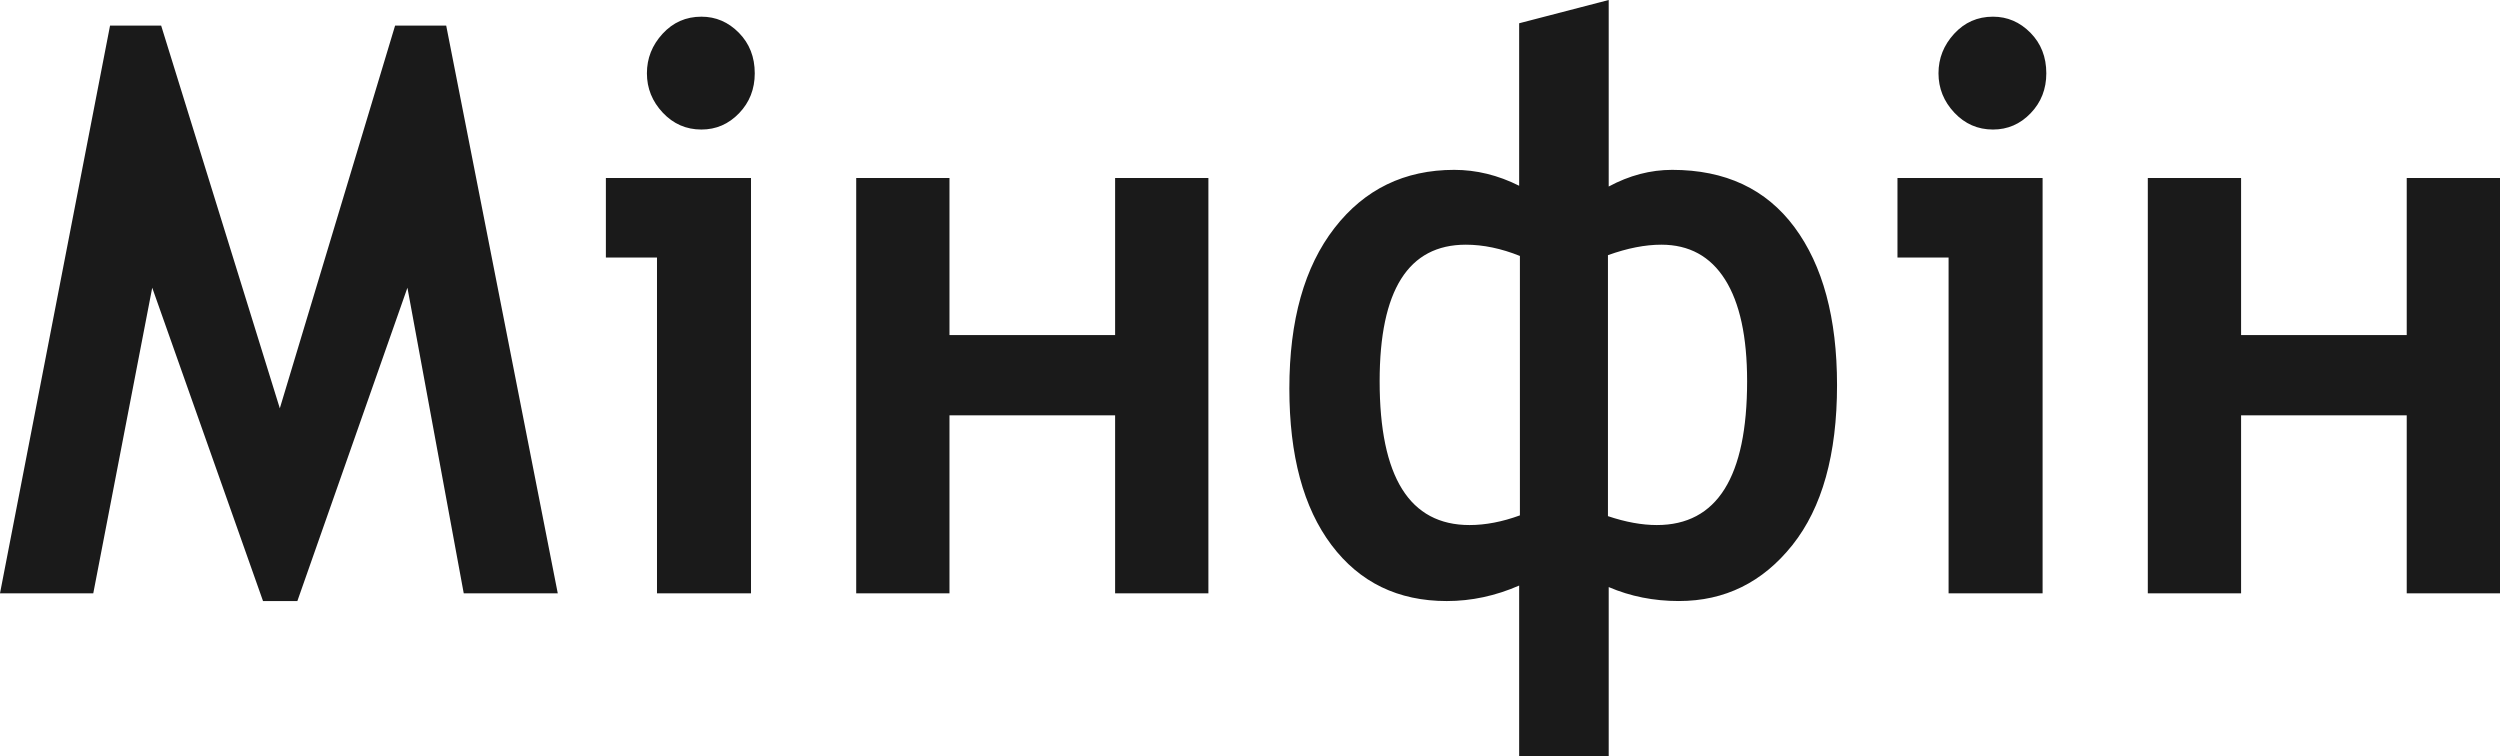 <svg width="162" height="49" viewBox="0 0 162 49" fill="none" xmlns="http://www.w3.org/2000/svg">
    <path d="M36.143 38.446H30.05L26.401 18.645L19.269 38.948H17.044L9.864 18.645L6.044 38.446H0L7.131 1.659H10.443L18.132 26.46L25.602 1.659H28.914L36.143 38.446ZM42.573 38.446V16.686H39.261V11.535H48.665V38.446H42.573ZM45.451 1.081C46.386 1.081 47.196 1.429 47.88 2.124C48.564 2.819 48.908 3.694 48.908 4.75C48.908 5.772 48.569 6.634 47.892 7.338C47.214 8.043 46.401 8.394 45.45 8.394C44.466 8.394 43.633 8.029 42.947 7.301C42.262 6.571 41.92 5.722 41.92 4.75C41.92 3.779 42.258 2.925 42.936 2.187C43.614 1.45 44.452 1.081 45.451 1.081ZM78.304 38.446H72.259V26.913H61.526V38.446H55.482V11.535H61.526V21.712H72.259V11.535H78.304V38.446ZM104.244 12.087C105.581 11.366 106.952 11.007 108.354 11.007C111.802 11.007 114.446 12.246 116.284 14.725C118.121 17.204 119.04 20.614 119.04 24.952C119.04 29.442 118.076 32.896 116.151 35.316C114.225 37.737 111.771 38.947 108.789 38.947C107.161 38.947 105.646 38.645 104.244 38.042V49H98.441V37.944C96.909 38.613 95.347 38.948 93.751 38.948C90.592 38.948 88.103 37.739 86.28 35.317C84.459 32.897 83.55 29.517 83.55 25.179C83.55 20.757 84.524 17.29 86.475 14.776C88.424 12.263 91.012 11.007 94.234 11.007C95.668 11.007 97.072 11.35 98.441 12.037V1.508L104.244 0V12.087ZM98.49 33.396V16.586C97.281 16.1 96.113 15.856 94.985 15.856C91.262 15.856 89.401 18.804 89.401 24.701C89.401 30.916 91.342 34.023 95.226 34.023C96.258 34.023 97.346 33.815 98.49 33.396ZM104.195 33.446C105.34 33.831 106.395 34.023 107.362 34.023C111.263 34.023 113.213 30.916 113.213 24.701C113.213 21.819 112.737 19.624 111.786 18.117C110.835 16.609 109.457 15.856 107.653 15.856C106.605 15.856 105.453 16.082 104.195 16.535V33.446ZM126.268 38.446V16.686H122.956V11.535H132.36V38.446H126.268ZM129.144 1.081C130.079 1.081 130.888 1.429 131.574 2.124C132.258 2.819 132.601 3.694 132.601 4.75C132.601 5.772 132.262 6.634 131.585 7.338C130.909 8.043 130.095 8.394 129.144 8.394C128.161 8.394 127.327 8.029 126.641 7.301C125.957 6.571 125.614 5.722 125.614 4.75C125.614 3.779 125.953 2.925 126.63 2.187C127.307 1.45 128.145 1.081 129.144 1.081ZM162 38.446H155.956V26.913H145.222V38.446H139.178V11.535H145.222V21.712H155.956V11.535H162V38.446Z" fill="#1A1A1A"/>
</svg>
